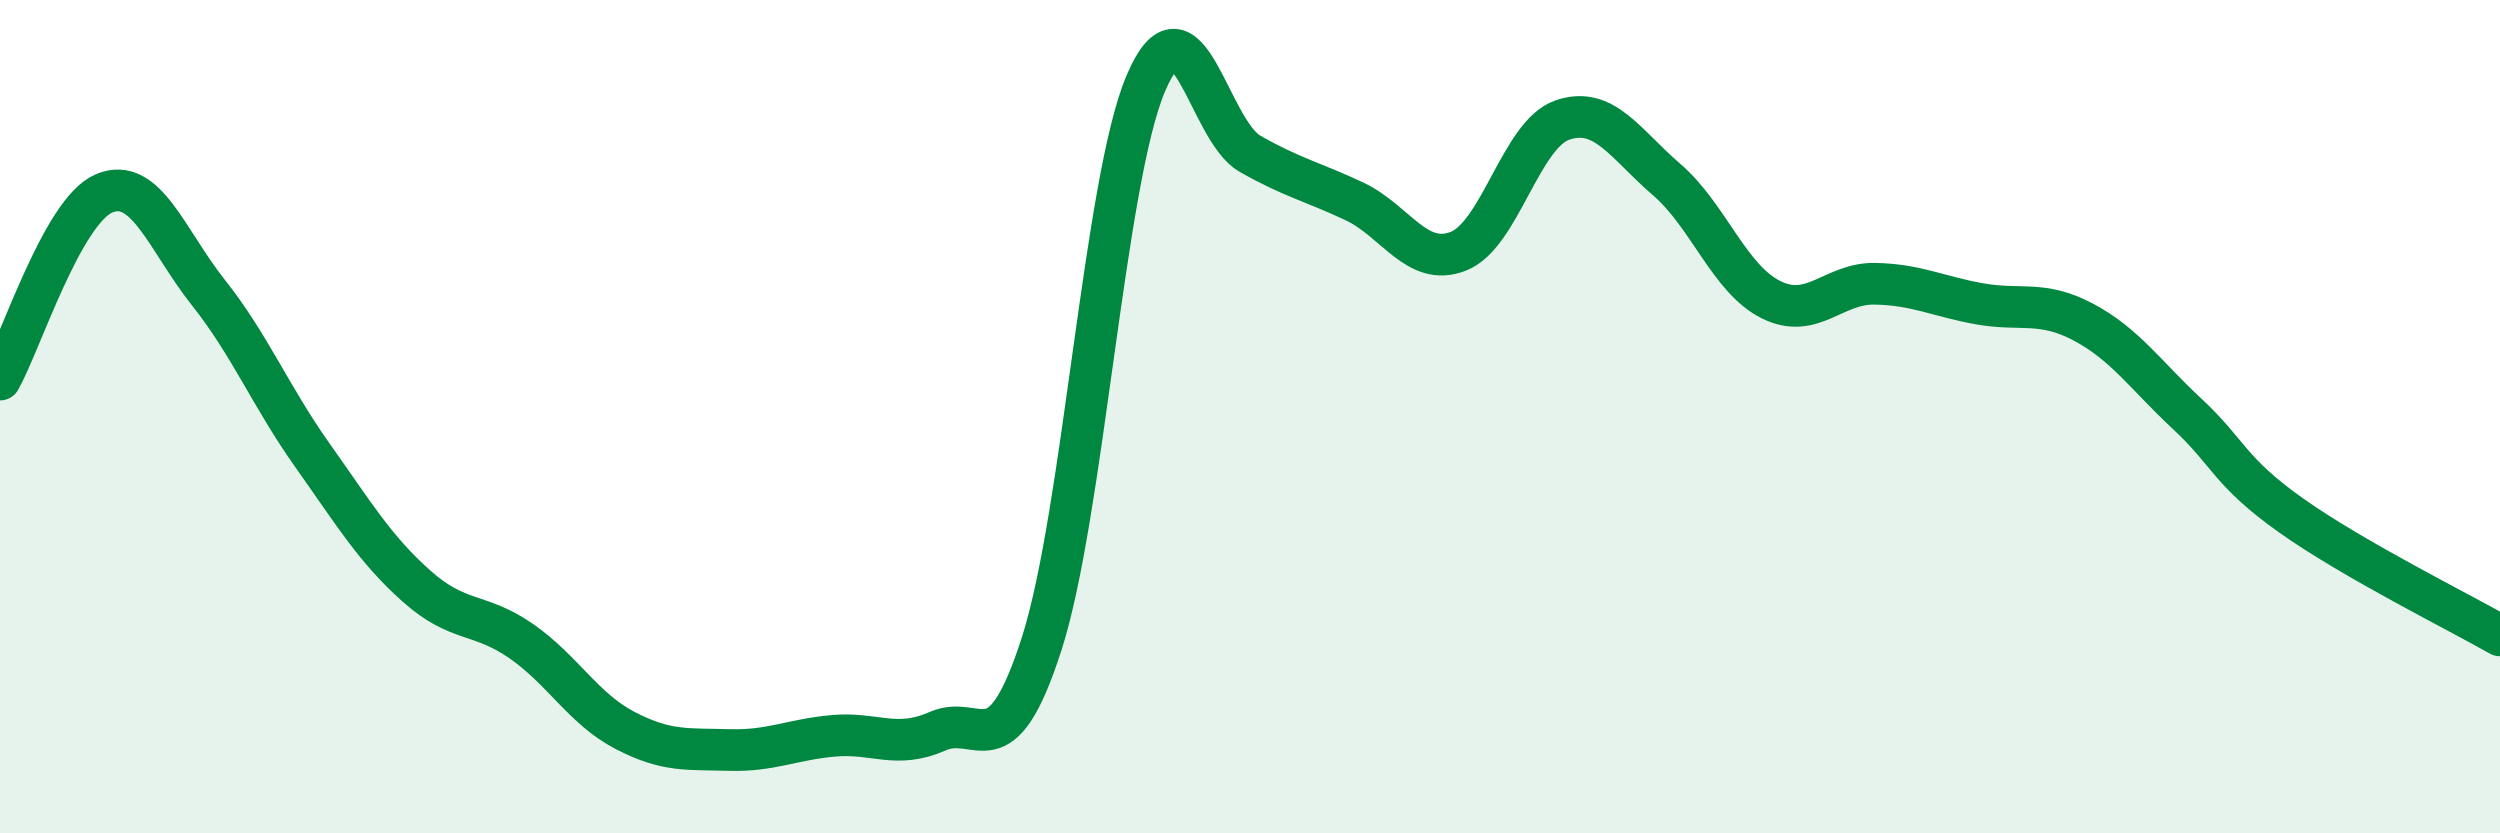 
    <svg width="60" height="20" viewBox="0 0 60 20" xmlns="http://www.w3.org/2000/svg">
      <path
        d="M 0,9.11 C 0.5,8.22 1.5,5.06 2.5,4.64 C 3.5,4.22 4,5.76 5,7.02 C 6,8.28 6.5,9.52 7.5,10.93 C 8.5,12.34 9,13.18 10,14.07 C 11,14.96 11.5,14.69 12.5,15.38 C 13.5,16.07 14,17.01 15,17.53 C 16,18.05 16.5,17.97 17.5,18 C 18.5,18.03 19,17.75 20,17.66 C 21,17.57 21.5,17.99 22.5,17.55 C 23.5,17.11 24,18.56 25,15.45 C 26,12.34 26.5,4.35 27.5,2 C 28.5,-0.35 29,3.12 30,3.69 C 31,4.26 31.5,4.36 32.5,4.83 C 33.5,5.3 34,6.42 35,6.03 C 36,5.64 36.5,3.22 37.5,2.88 C 38.5,2.54 39,3.45 40,4.31 C 41,5.17 41.5,6.69 42.5,7.19 C 43.5,7.69 44,6.79 45,6.81 C 46,6.83 46.5,7.11 47.5,7.29 C 48.5,7.47 49,7.2 50,7.73 C 51,8.26 51.5,9.01 52.5,9.94 C 53.5,10.87 53.5,11.32 55,12.38 C 56.5,13.44 59,14.68 60,15.25L60 20L0 20Z"
        fill="#008740"
        opacity="0.1"
        stroke-linecap="round"
        stroke-linejoin="round"
      />
      <path
        d="M 0,9.11 C 0.5,8.22 1.5,5.06 2.5,4.64 C 3.5,4.22 4,5.76 5,7.02 C 6,8.28 6.5,9.52 7.5,10.93 C 8.5,12.34 9,13.18 10,14.07 C 11,14.96 11.5,14.69 12.5,15.38 C 13.5,16.07 14,17.01 15,17.53 C 16,18.05 16.5,17.97 17.5,18 C 18.5,18.03 19,17.75 20,17.66 C 21,17.57 21.5,17.99 22.5,17.55 C 23.5,17.11 24,18.56 25,15.45 C 26,12.34 26.5,4.35 27.5,2 C 28.5,-0.35 29,3.12 30,3.69 C 31,4.26 31.5,4.36 32.5,4.83 C 33.5,5.3 34,6.42 35,6.03 C 36,5.64 36.5,3.22 37.5,2.88 C 38.5,2.54 39,3.45 40,4.31 C 41,5.17 41.5,6.69 42.5,7.19 C 43.5,7.69 44,6.79 45,6.81 C 46,6.83 46.5,7.11 47.5,7.29 C 48.5,7.47 49,7.2 50,7.73 C 51,8.26 51.5,9.01 52.5,9.94 C 53.5,10.87 53.5,11.32 55,12.38 C 56.5,13.44 59,14.68 60,15.25"
        stroke="#008740"
        stroke-width="1"
        fill="none"
        stroke-linecap="round"
        stroke-linejoin="round"
      />
    </svg>
  